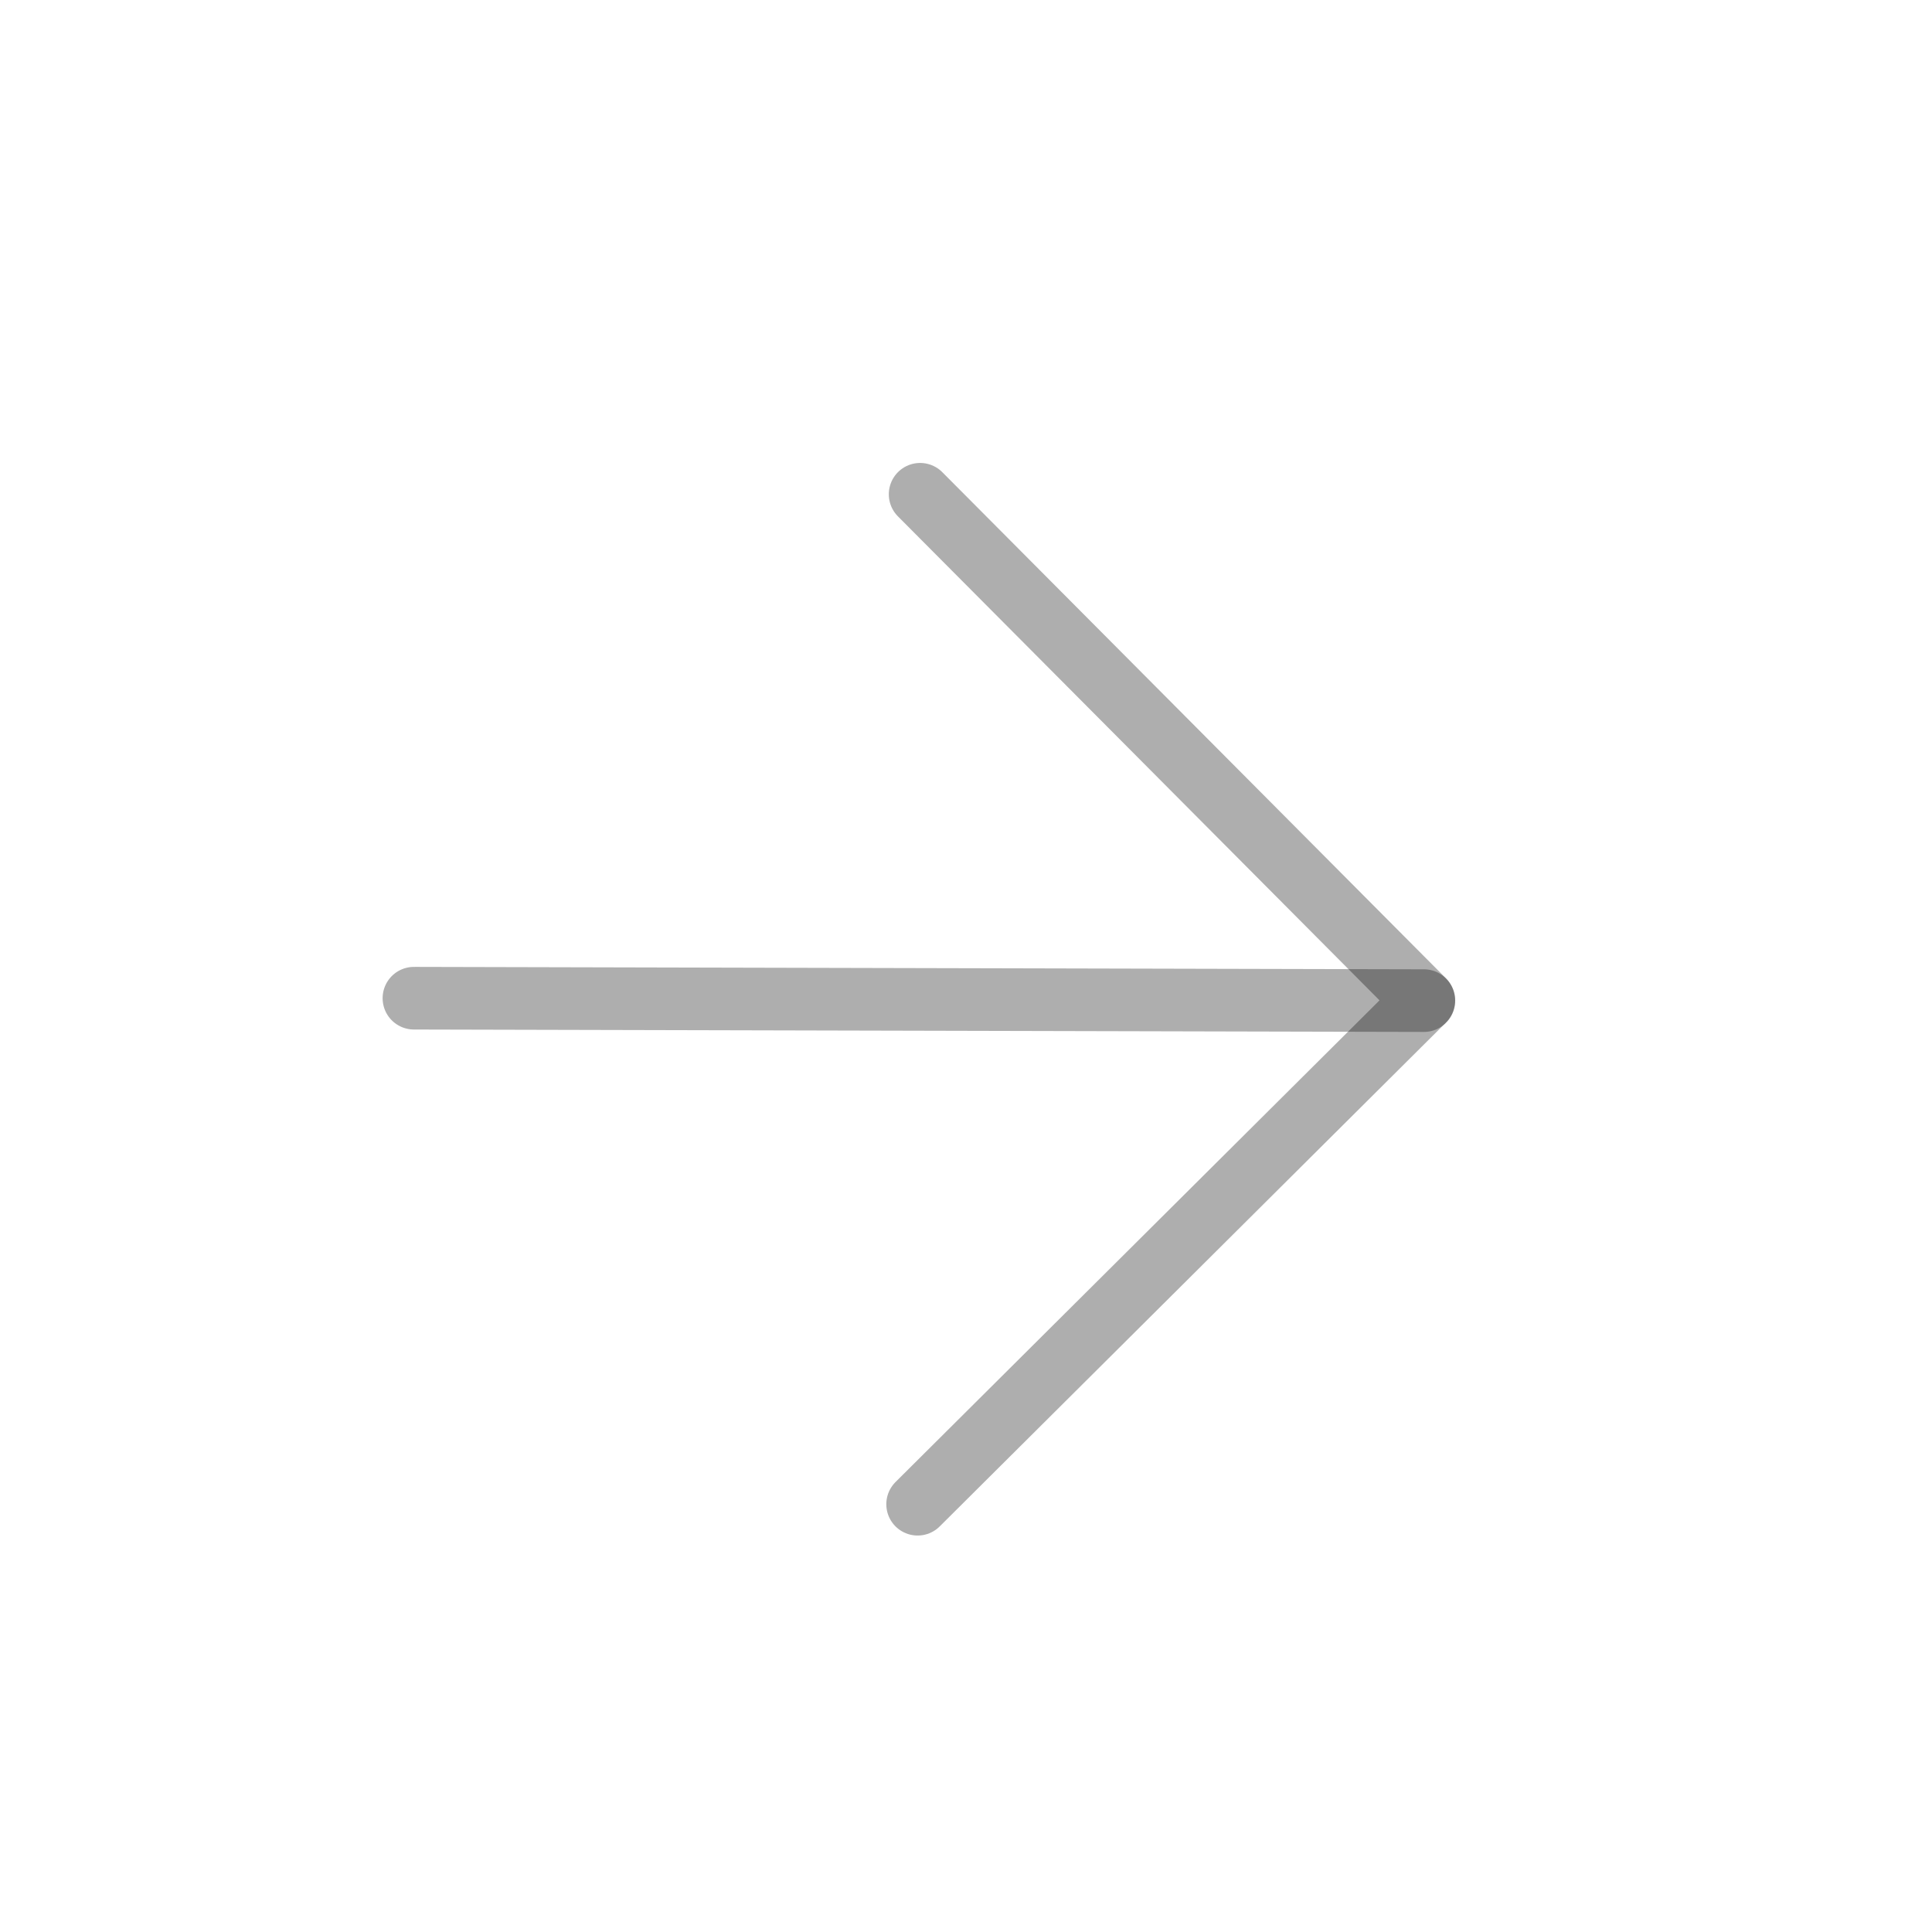 <svg width="24" height="24" viewBox="0 0 24 24" fill="none" xmlns="http://www.w3.org/2000/svg">
<g clip-path="url(#clip0_1043_2556)">
<path d="M5.142 12.4L17.688 12.43" stroke="black" stroke-opacity="0.32" stroke-width="0.778" stroke-linecap="round" stroke-linejoin="round"/>
<path d="M11.43 6.14L17.687 12.428L11.399 18.686" stroke="black" stroke-opacity="0.32" stroke-width="0.778" stroke-linecap="round" stroke-linejoin="round"/>
</g>
<defs>
<clipPath id="clip0_1043_2556">
<rect width="15.592" height="16.668" fill="white" transform="translate(11.198 23.248) rotate(-134.861)"/>
</clipPath>
</defs>
</svg>
